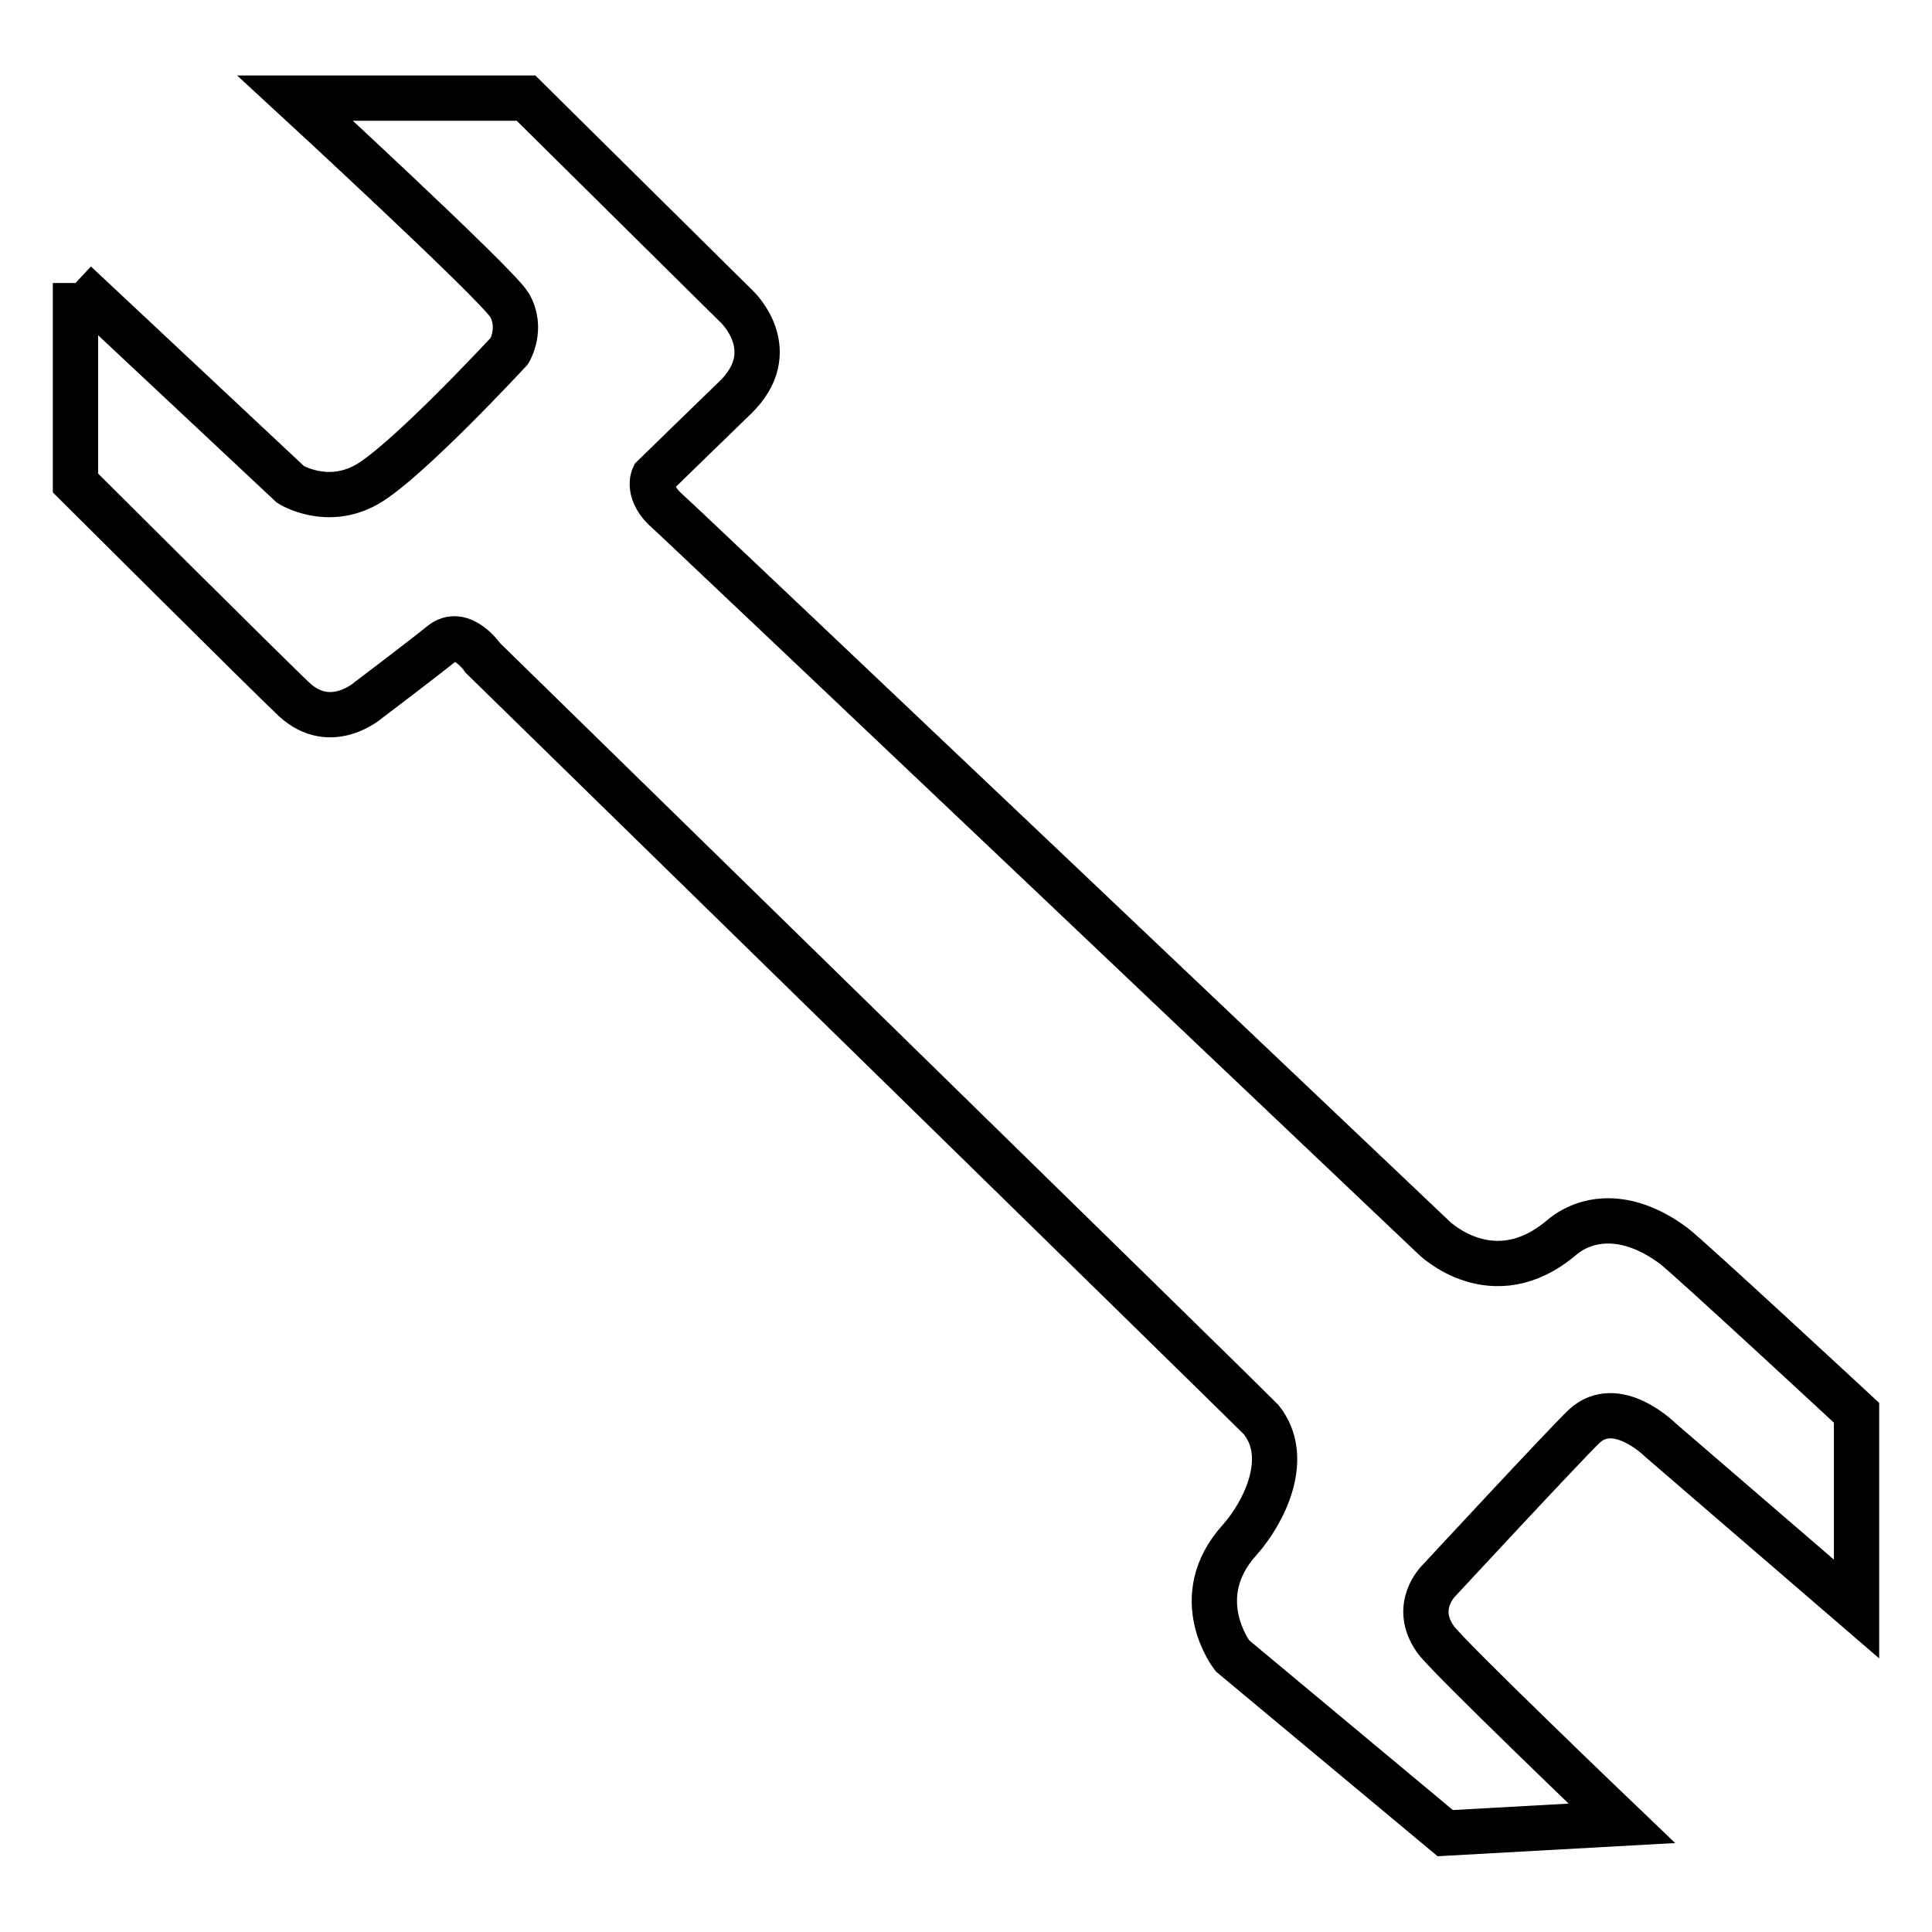 <?xml version="1.0" encoding="utf-8"?>
<!-- Svg Vector Icons : http://www.onlinewebfonts.com/icon -->
<!DOCTYPE svg PUBLIC "-//W3C//DTD SVG 1.1//EN" "http://www.w3.org/Graphics/SVG/1.1/DTD/svg11.dtd">
<svg version="1.1" xmlns="http://www.w3.org/2000/svg" xmlns:xlink="http://www.w3.org/1999/xlink" x="0px" y="0px" viewBox="0 0 256 256" enable-background="new 0 0 256 256" xml:space="preserve">
<g> <path stroke-width="6" fill-opacity="0" stroke="#000000"  d="M10,37.5l28.5,26.7c0,0,4.8,3,10.1,0s18.9-17.7,18.9-17.7s1.8-3,0-6.1C65.7,37.5,39.1,13,39.1,13h30.6 l28,27.7c0,0,6.1,5.8-0.3,12c-2.7,2.6-10.8,10.5-10.8,10.5s-1,2.1,1.9,4.6c1.1,0.9,101.5,96.2,101.5,96.2s7.8,7.7,16.9,0 c3.2-2.7,8.6-3.6,14.9,1.1c2.1,1.6,24.2,22.1,24.2,22.1v26l-26-22.4c0,0-5.8-5.8-10.1-1.8c-2.7,2.6-19.2,20.4-19.2,20.4 s-3.6,3.4-0.5,7.8c1.5,2.2,24.7,24.4,24.7,24.4l-23.4,1.3l-28.2-23.5c0,0-6-7.7,1-15.4c3.1-3.5,6.9-10.8,2.8-15.9 C166.1,187,64,87.2,64,87.2s-2.8-4.1-5.5-1.9c-2.2,1.8-9.6,7.4-9.6,7.4s-5,4.5-9.9,0c-2.8-2.6-29-28.7-29-28.7V37.5"/></g>
</svg>